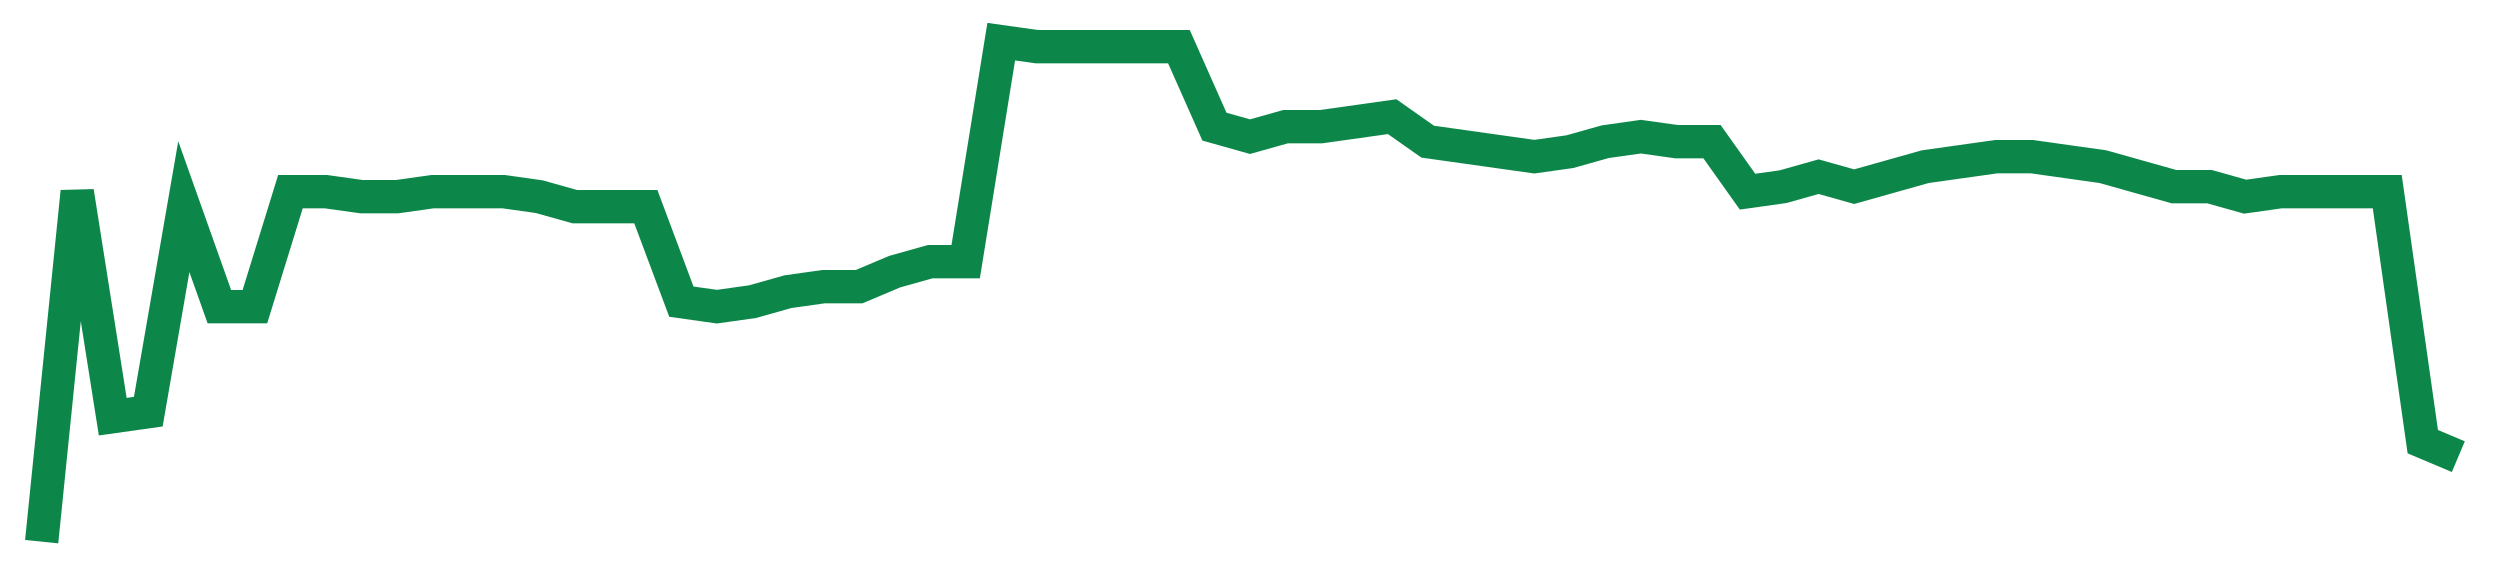 <svg width="300" height="70" viewBox="0 0 300 70" xmlns="http://www.w3.org/2000/svg">
    <path d="M 5,65 L 9.265,23 L 13.529,50 L 17.794,49.4 L 22.059,24.8 L 26.324,36.8 L 30.588,36.8 L 34.853,23 L 39.118,23 L 43.382,23.6 L 47.647,23.6 L 51.912,23 L 56.176,23 L 60.441,23 L 64.706,23.6 L 68.971,24.8 L 73.235,24.8 L 77.5,24.8 L 81.765,36.2 L 86.029,36.8 L 90.294,36.2 L 94.559,35 L 98.824,34.4 L 103.088,34.4 L 107.353,32.6 L 111.618,31.4 L 115.882,31.4 L 120.147,5 L 124.412,5.6 L 128.676,5.6 L 132.941,5.6 L 137.206,5.6 L 141.471,5.6 L 145.735,15.2 L 150,16.4 L 154.265,15.2 L 158.529,15.2 L 162.794,14.6 L 167.059,14 L 171.324,17 L 175.588,17.6 L 179.853,18.2 L 184.118,18.8 L 188.382,18.2 L 192.647,17 L 196.912,16.4 L 201.176,17 L 205.441,17 L 209.706,23 L 213.971,22.4 L 218.235,21.2 L 222.5,22.4 L 226.765,21.2 L 231.029,20 L 235.294,19.4 L 239.559,18.8 L 243.824,18.8 L 248.088,19.4 L 252.353,20 L 256.618,21.2 L 260.882,22.4 L 265.147,22.4 L 269.412,23.6 L 273.676,23 L 277.941,23 L 282.206,23 L 286.471,23 L 290.735,53 L 295,54.8" fill="none" stroke="#0D8749" stroke-width="4"/>
</svg>